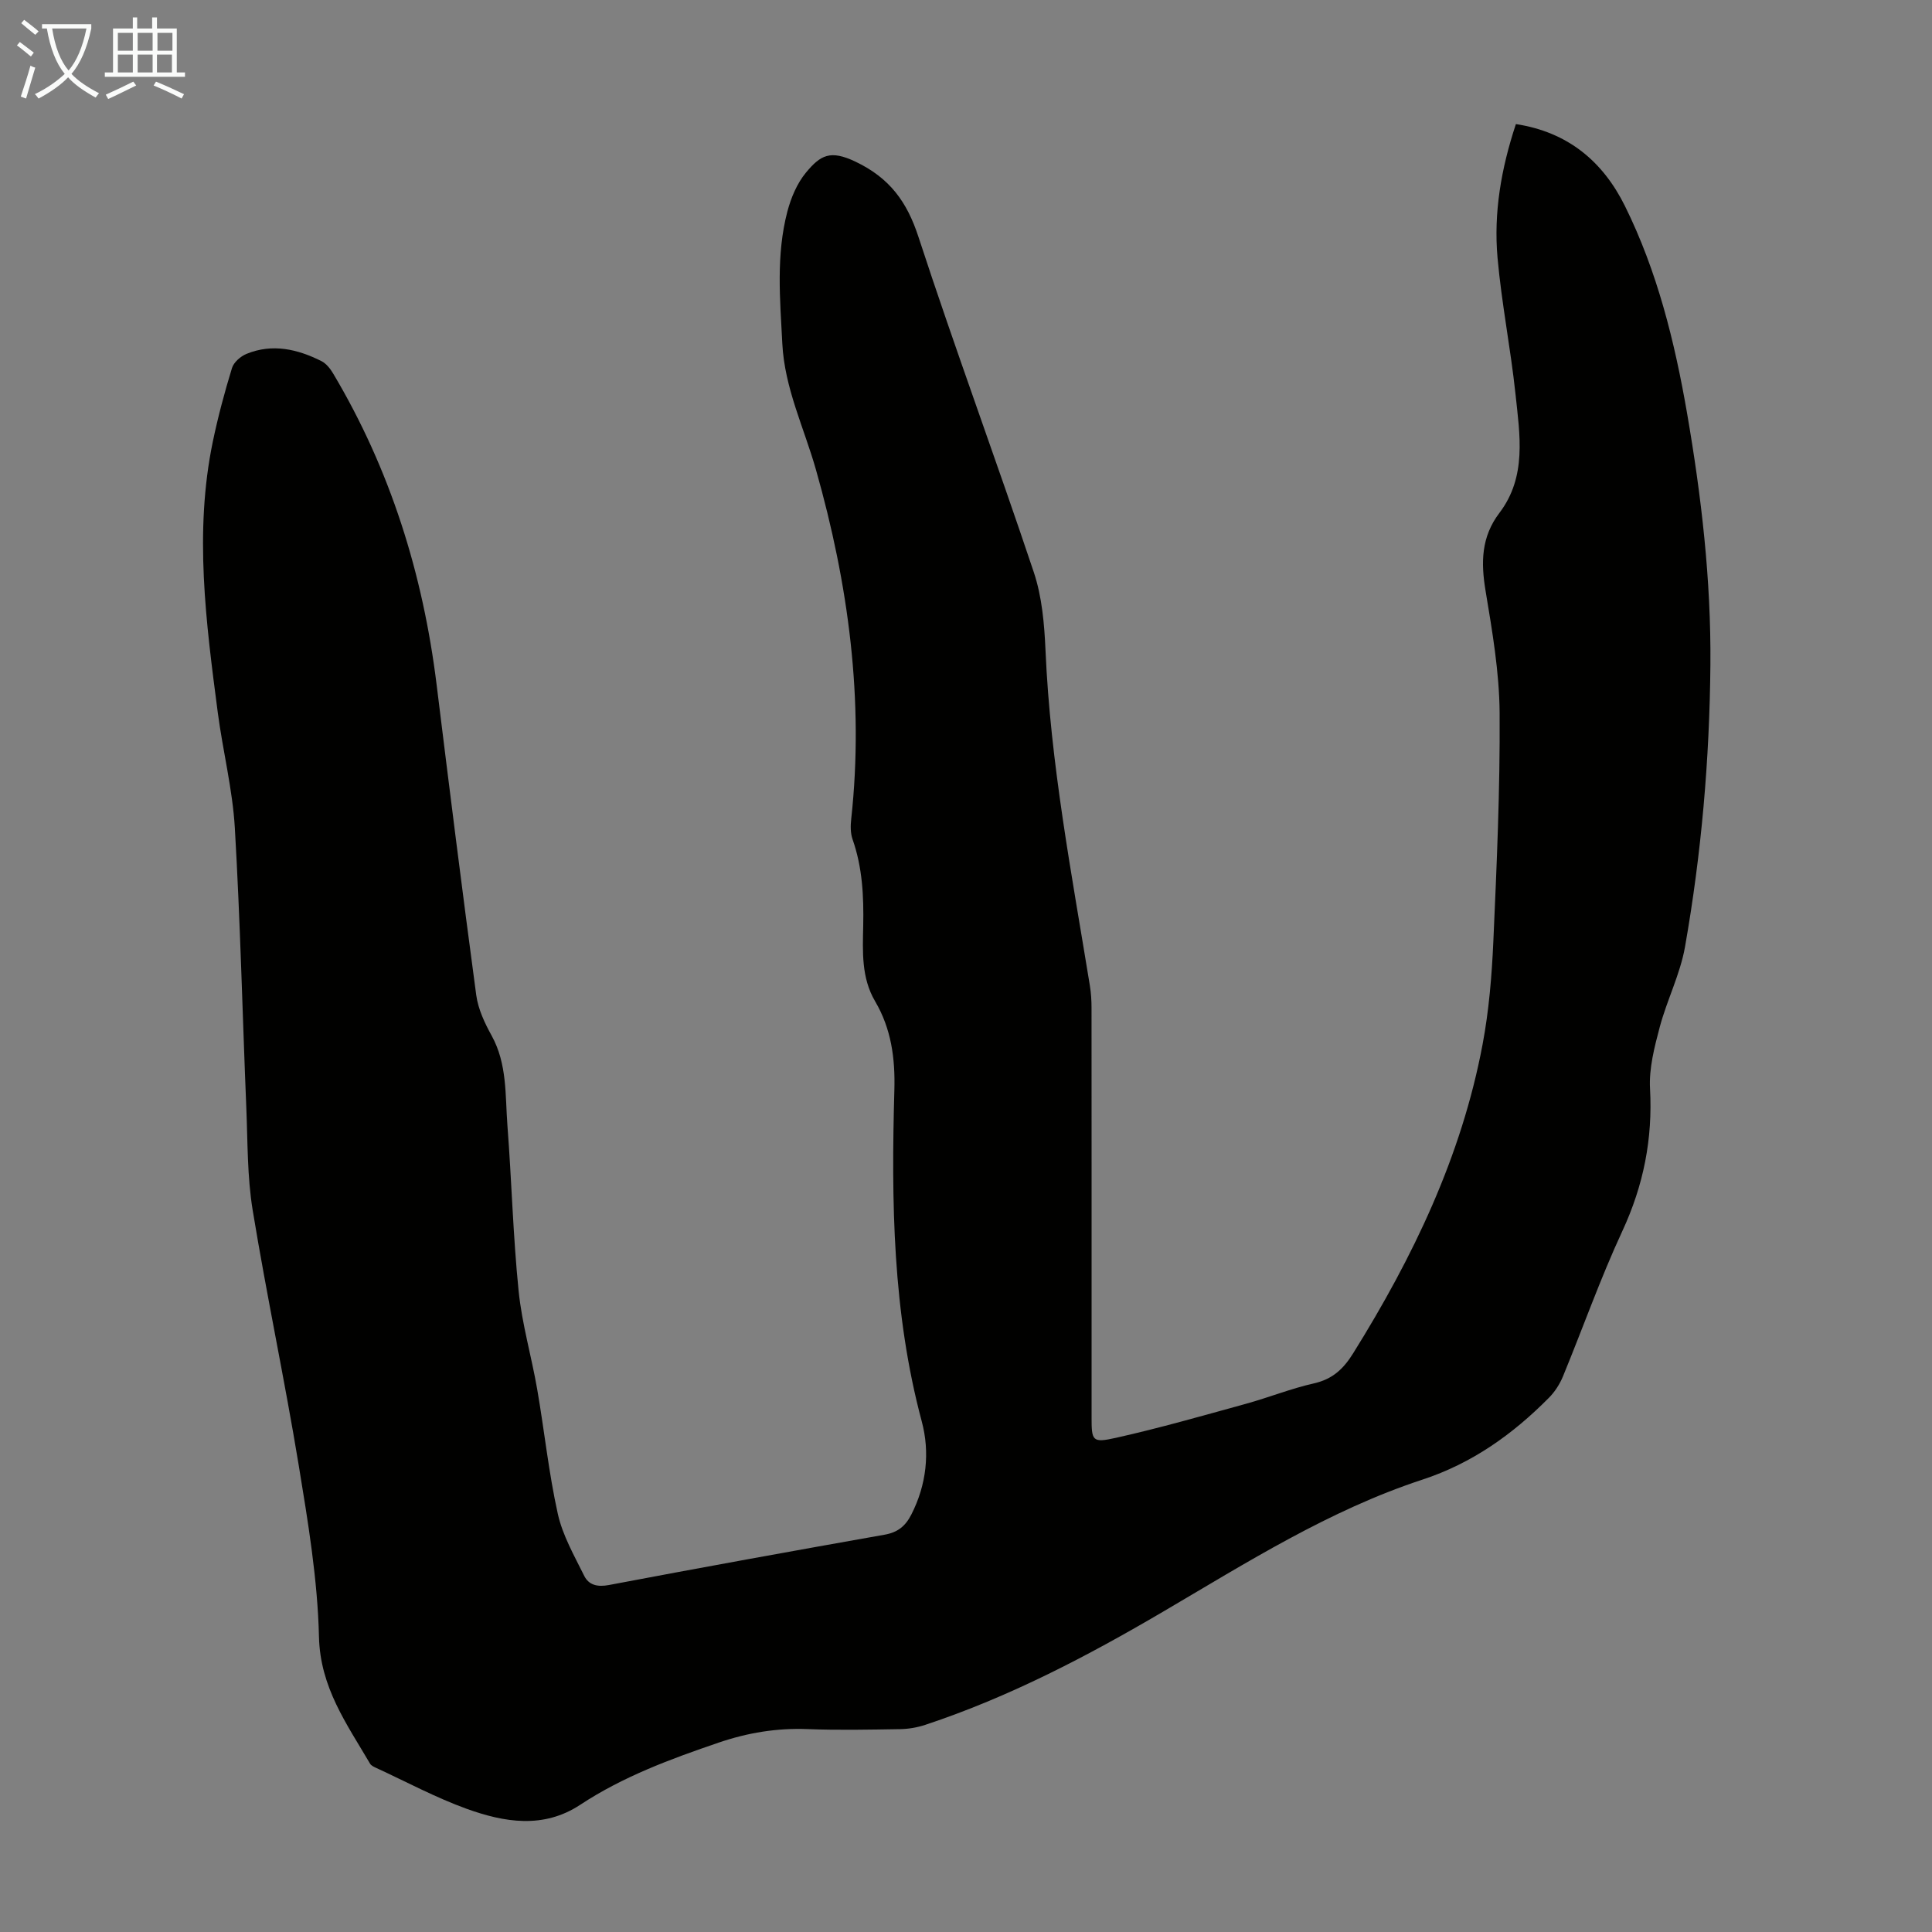 <svg enable-background="new 0 0 400 400" viewBox="0 0 400 400" xmlns="http://www.w3.org/2000/svg"><rect x="0" y="0" width="400" height="400" fill="#808080" stroke="none"/><path d="m313.85 25.69c10.83 1.66 18.04 7.79 22.59 16.99 6.69 13.53 10.29 28.08 12.85 42.88 2.97 17.22 4.98 34.54 4.83 52.06-.17 19.63-1.86 39.12-5.26 58.43-1 5.66-3.74 11-5.23 16.6-1.1 4.15-2.24 8.53-2.01 12.73.57 10.41-1.34 20.04-5.74 29.52-4.56 9.82-8.17 20.08-12.3 30.1-.66 1.59-1.67 3.16-2.88 4.38-7.48 7.56-15.9 13.58-26.2 16.96-19.28 6.33-36.34 17.15-53.68 27.33-15.75 9.25-31.86 17.68-49.25 23.44-1.66.55-3.47.86-5.22.89-6.38.1-12.77.24-19.14-.01-6.36-.25-12.41.75-18.42 2.8-9.97 3.4-19.79 7.02-28.66 12.87-7.63 5.03-15.74 3.64-23.55.82-6.38-2.31-12.42-5.56-18.6-8.41-.5-.23-1.12-.5-1.37-.93-4.81-8.21-10.33-15.78-10.57-26.26-.28-11.88-2.27-23.78-4.2-35.55-2.9-17.65-6.64-35.16-9.53-52.8-1.13-6.91-1.02-14.04-1.31-21.08-.8-19.35-1.25-38.71-2.38-58.04-.47-8-2.48-15.89-3.53-23.87-2.44-18.65-4.92-37.34-1.03-56.1 1.07-5.13 2.43-10.22 3.97-15.24.36-1.19 1.78-2.43 3-2.93 5.37-2.2 10.56-.99 15.51 1.49 1 .5 1.85 1.58 2.44 2.58 11.85 19.91 18.59 41.51 21.42 64.44 2.64 21.43 5.32 42.85 8.2 64.24.39 2.9 1.75 5.8 3.19 8.4 3.25 5.89 2.79 12.35 3.27 18.65.87 11.38 1.16 22.81 2.31 34.16.69 6.86 2.67 13.58 3.85 20.4 1.49 8.59 2.38 17.3 4.27 25.8.99 4.46 3.4 8.65 5.46 12.82.95 1.93 2.75 2.36 5.13 1.91 19-3.6 38.03-7.05 57.08-10.42 2.72-.48 4.3-1.78 5.51-4.15 3.17-6.19 3.88-12.92 2.17-19.3-6.05-22.59-6.32-45.58-5.67-68.65.18-6.55-.65-12.65-3.98-18.32-2.89-4.9-2.58-10.34-2.47-15.67.12-6.09-.16-12.05-2.2-17.86-.46-1.3-.44-2.86-.28-4.27 2.68-24.6-.6-48.65-7.3-72.25-2.46-8.68-6.5-16.9-6.97-26.12-.47-9.16-1.32-18.36 1.05-27.37.75-2.84 2-5.82 3.85-8.05 3.02-3.64 5.04-4.75 10.29-2.24 7.02 3.36 10.62 8.26 13 15.57 7.6 23.26 16.12 46.21 23.88 69.42 1.7 5.09 2.18 10.73 2.42 16.14 1.01 23.44 5.44 46.41 9.19 69.47.25 1.53.34 3.11.34 4.67.02 28.21.01 56.42.01 84.63 0 4.94.11 5.4 5.07 4.29 9.04-2.02 17.95-4.58 26.89-7.04 4.74-1.31 9.34-3.16 14.12-4.24 3.83-.87 6.07-2.99 8.08-6.22 12.39-19.88 22.43-40.75 26.79-63.94 1.32-7 1.91-14.19 2.23-21.32.7-15.76 1.41-31.55 1.3-47.32-.06-8.44-1.52-16.91-2.91-25.28-.98-5.88-.91-11.16 2.87-16.13 5.7-7.5 4.22-16.17 3.33-24.57-1-9.44-2.88-18.79-3.72-28.24-.83-9.3.74-18.47 3.8-27.69z" fill="#010100"/><g fill="#fafbfa"><path d="m6.4 11.7c-1-.8-1.9-1.6-2.9-2.3l.6-.7c.9.7 1.9 1.4 2.9 2.2zm-2.1 8.3c.7-2.1 1.4-4.2 2-6.4.2.1.6.3 1 .4-.7 2.3-1.3 4.4-1.9 6.4zm3-12.8c-1.1-.9-2.1-1.7-2.9-2.4l.6-.7c1 .8 2 1.5 3 2.4zm1.4-1.3v-.9h10.2v.9c-.9 4.2-2.3 7.3-4.1 9.4 1.3 1.4 3.2 2.7 5.7 4-.2.2-.4.5-.7.9-2.5-1.4-4.4-2.7-5.7-4.2-1.4 1.5-3.5 3-6.1 4.4 0 0 0 0-.1-.1-.3-.4-.5-.7-.7-.8 2.7-1.3 4.7-2.8 6.2-4.2-1.8-2.2-3-5.3-3.7-9.4zm9.2 0h-7.1c.6 3.8 1.7 6.7 3.4 8.7 1.7-2 2.9-4.8 3.7-8.7z"/><path d="m31.6 3.6h.9v2.3h4.1v9.1h1.7v.9h-16.6v-.9h1.7v-9.1h4.1v-2.3h.9v2.3h3.1v-2.3zm-4 13.3.6.8c-1.9.9-3.8 1.9-5.8 2.8-.2-.3-.3-.6-.5-.9 2-.9 3.9-1.8 5.7-2.7zm-3.2-10.1v3.7h3.1v-3.7zm0 4.5v3.7h3.1v-3.7zm4.1-4.5v3.7h3.1v-3.7zm0 4.5v3.7h3.1v-3.7zm9.1 9.1c-2.1-1.1-4.1-2-5.8-2.7l.5-.8c2.2.9 4.1 1.8 5.8 2.6zm-1.9-13.6h-3.1v3.7h3.1zm-3.2 4.5v3.7h3.1v-3.7z"/></g></svg>